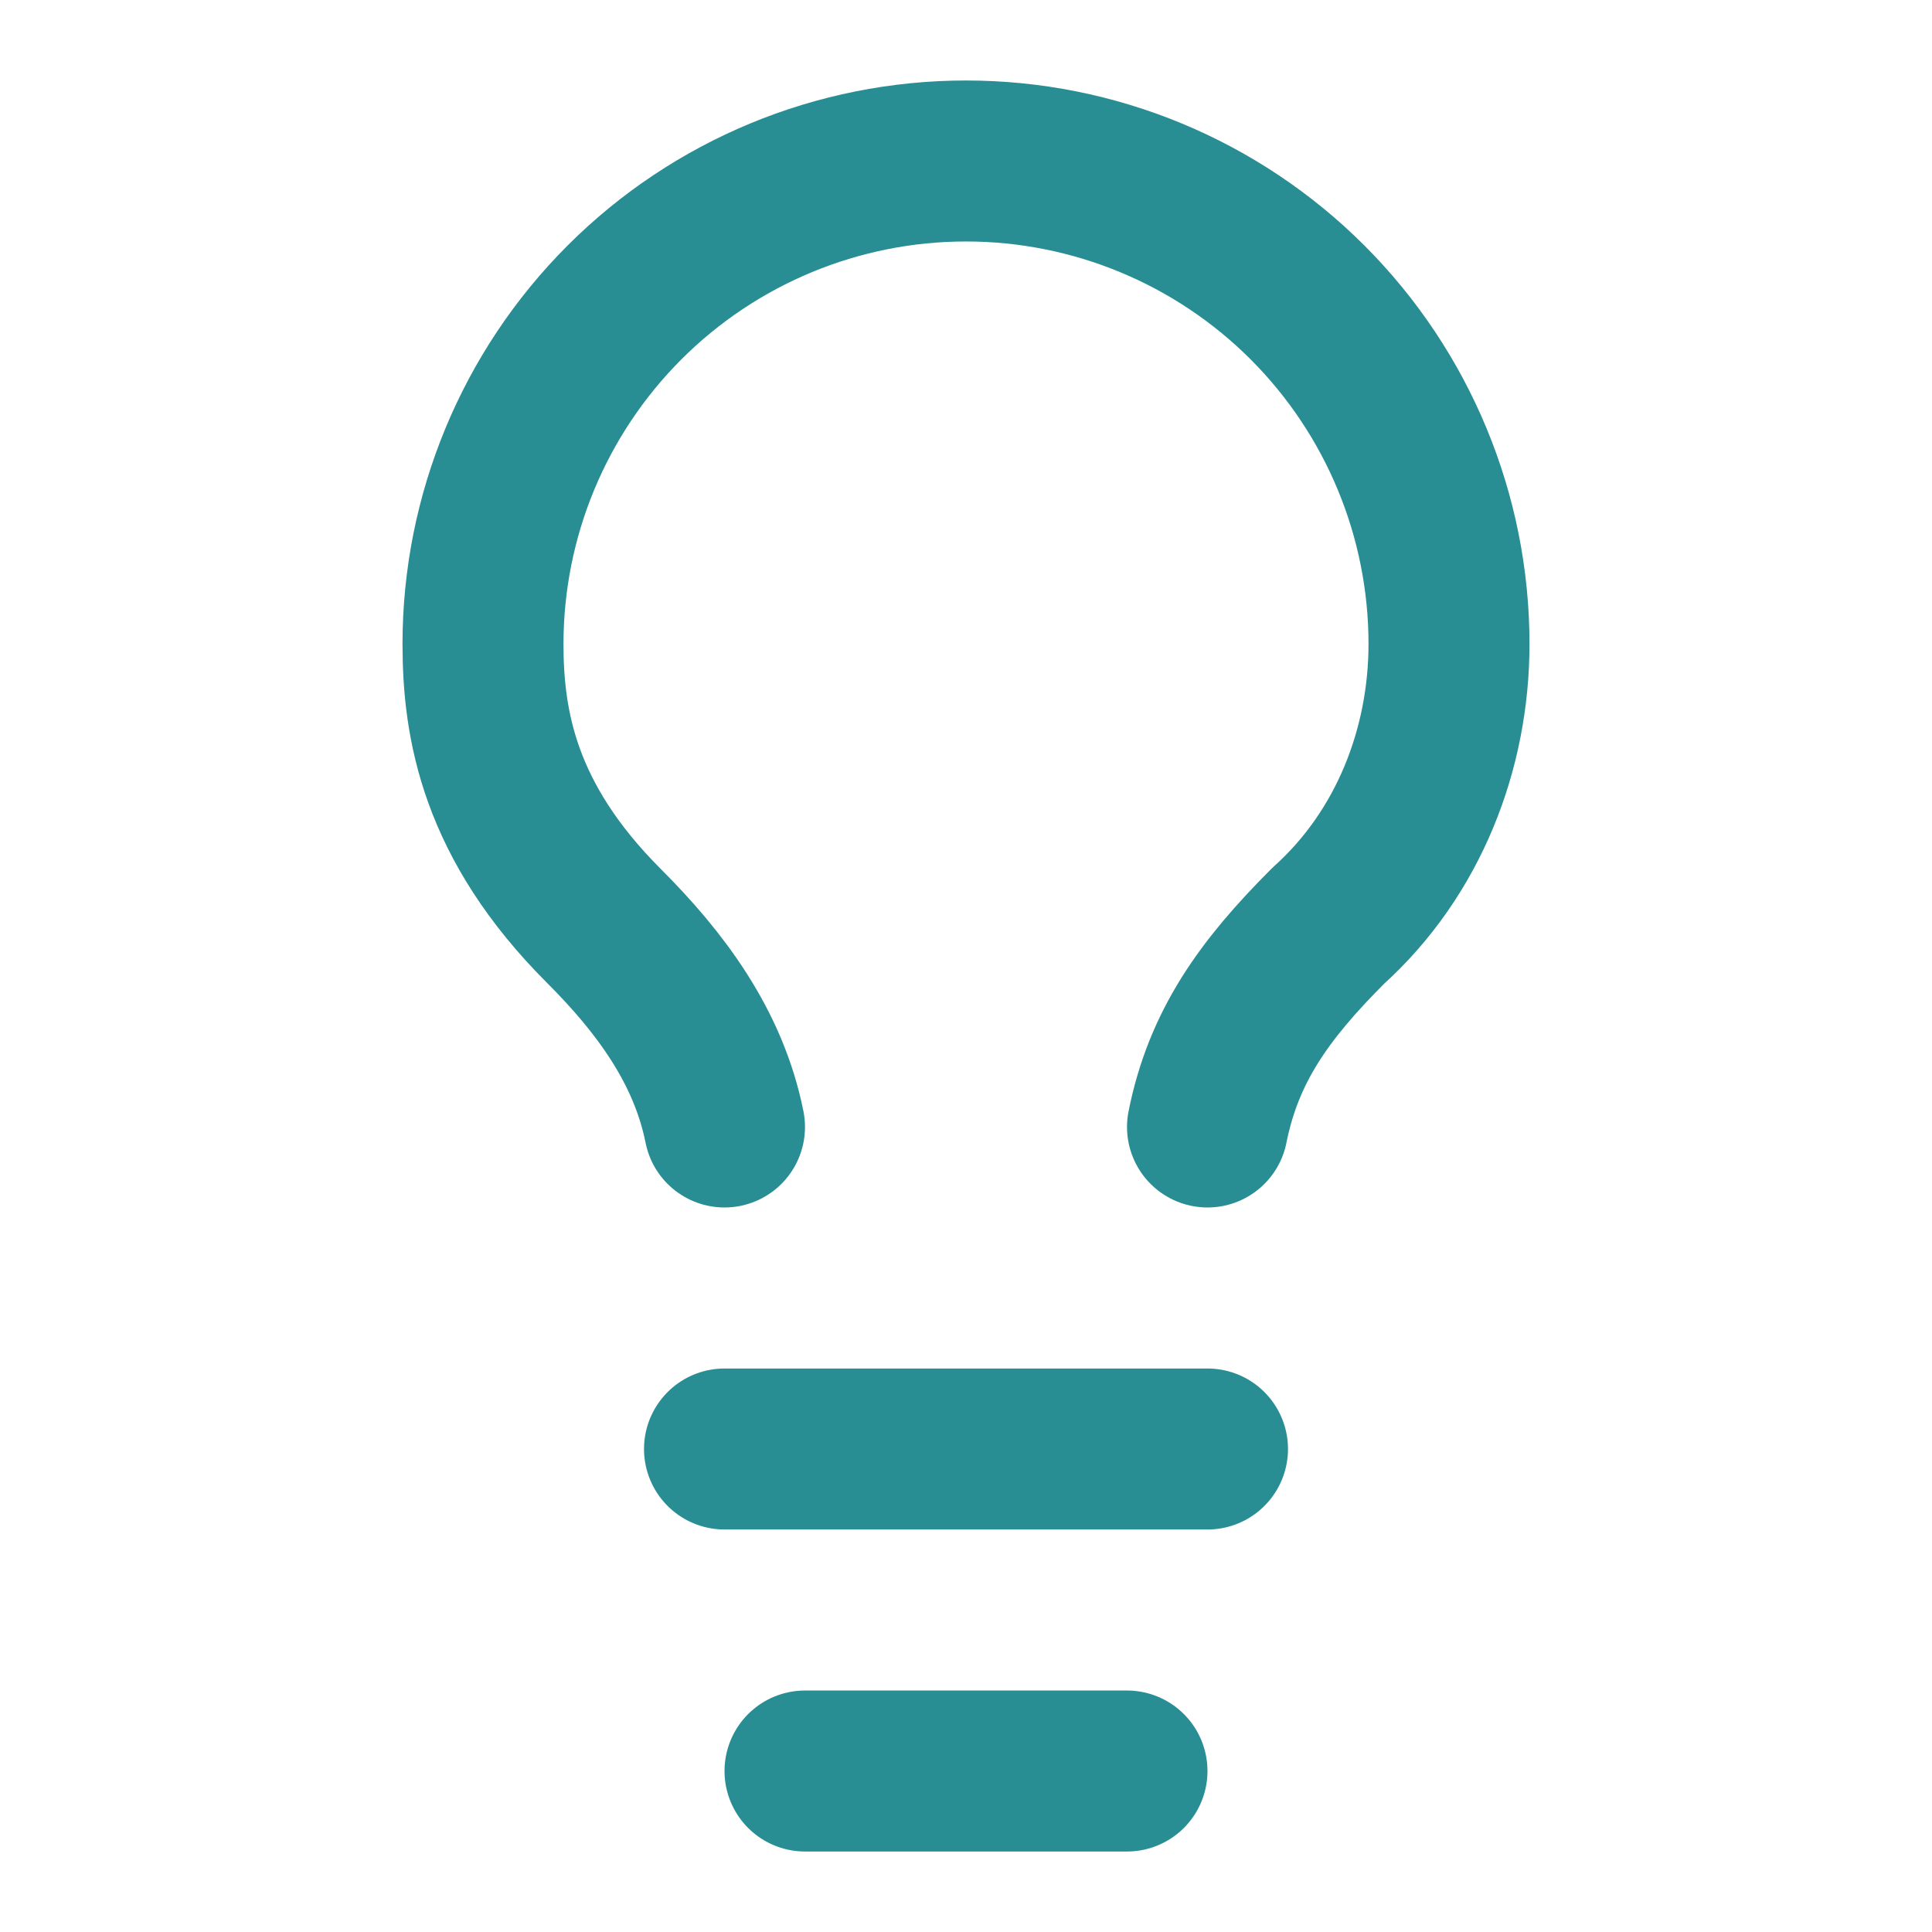 <svg width="40" height="40" viewBox="0 0 40 40" fill="none" xmlns="http://www.w3.org/2000/svg">
<path d="M25 23.333C25.333 21.667 26.167 20.5 27.5 19.167C29.167 17.667 30 15.5 30 13.333C30 10.681 28.946 8.138 27.071 6.262C25.196 4.387 22.652 3.333 20 3.333C17.348 3.333 14.804 4.387 12.929 6.262C11.054 8.138 10 10.681 10 13.333C10 15 10.333 17 12.5 19.167C13.667 20.333 14.667 21.667 15 23.333" stroke="#288E94" stroke-width="3.333" stroke-linecap="round" stroke-linejoin="round"/>
<path d="M15 30H25" stroke="#288E94" stroke-width="3.333" stroke-linecap="round" stroke-linejoin="round"/>
<path d="M16.667 36.667H23.333" stroke="#288E94" stroke-width="3.333" stroke-linecap="round" stroke-linejoin="round"/>
</svg>
